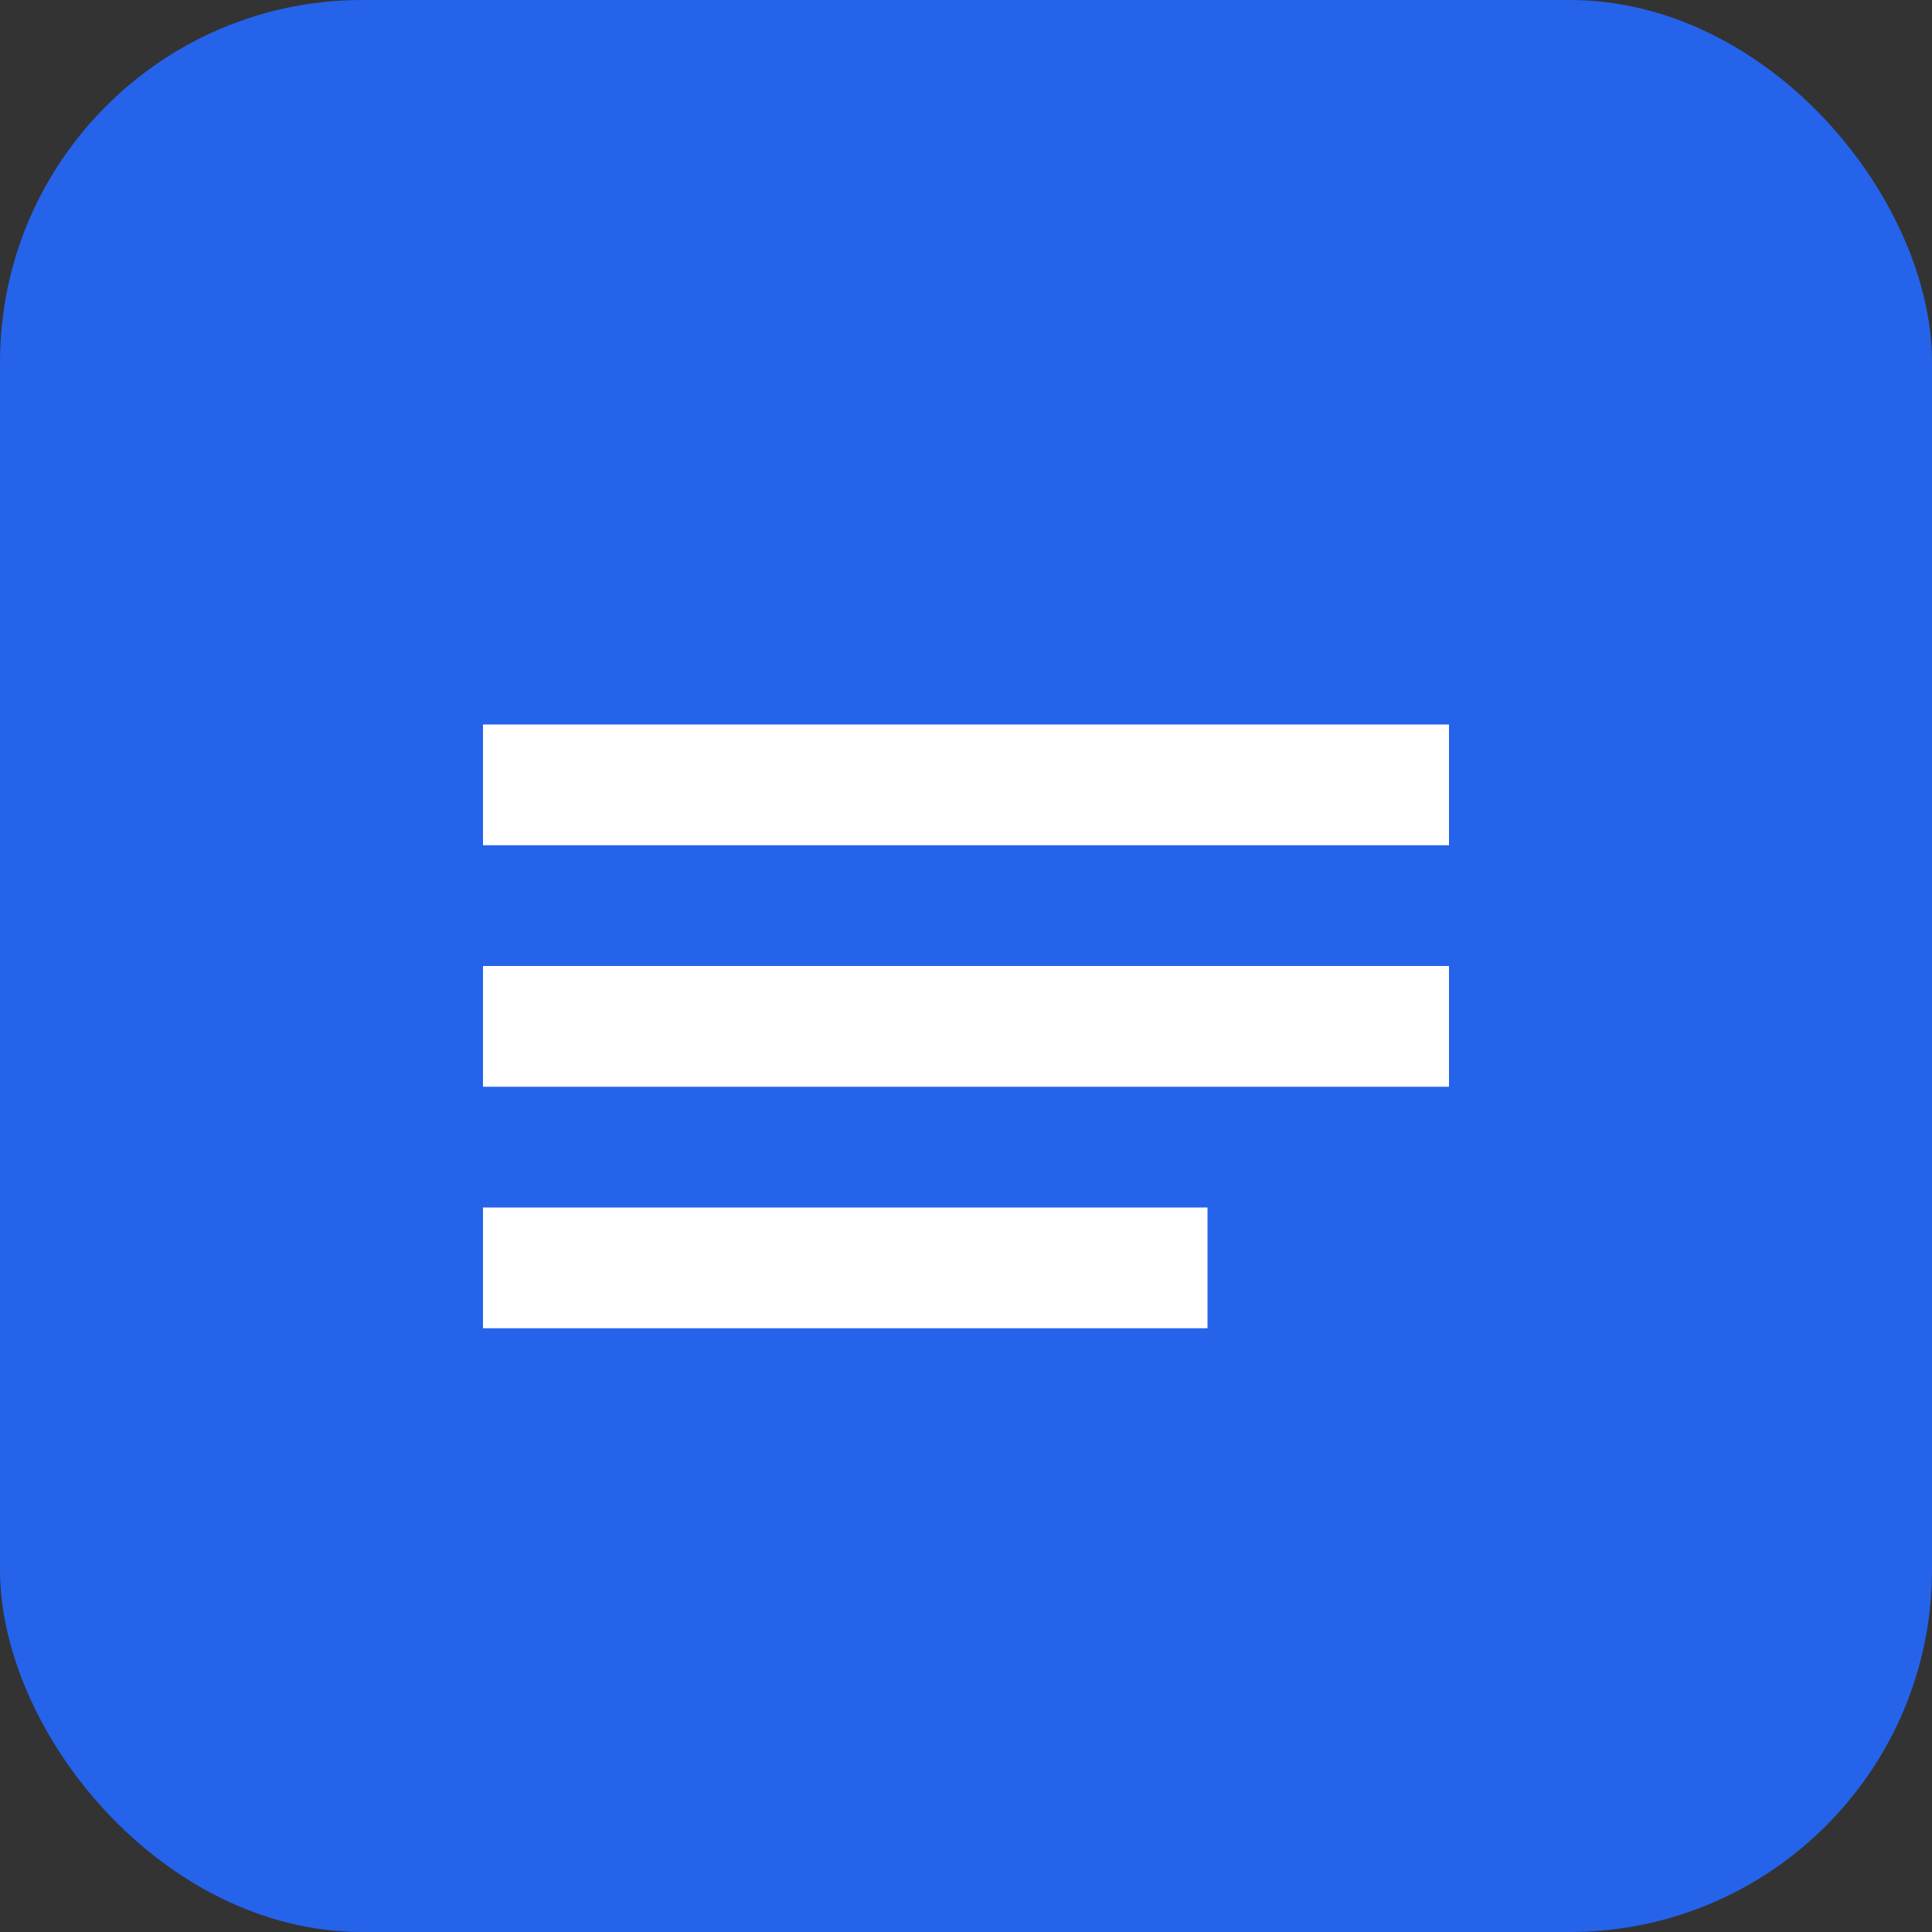 <svg xmlns="http://www.w3.org/2000/svg" viewBox="0 0 32 32" width="32" height="32">
  <rect x="0" y="0" width="32" height="32" fill="#333333" stroke="none"/>
  <rect width="32" height="32" fill="#2563eb" rx="6"/>
  <path d="M8 12h16v2H8V12zm0 4h16v2H8v-2zm0 4h12v2H8v-2z" fill="white"/>
</svg>